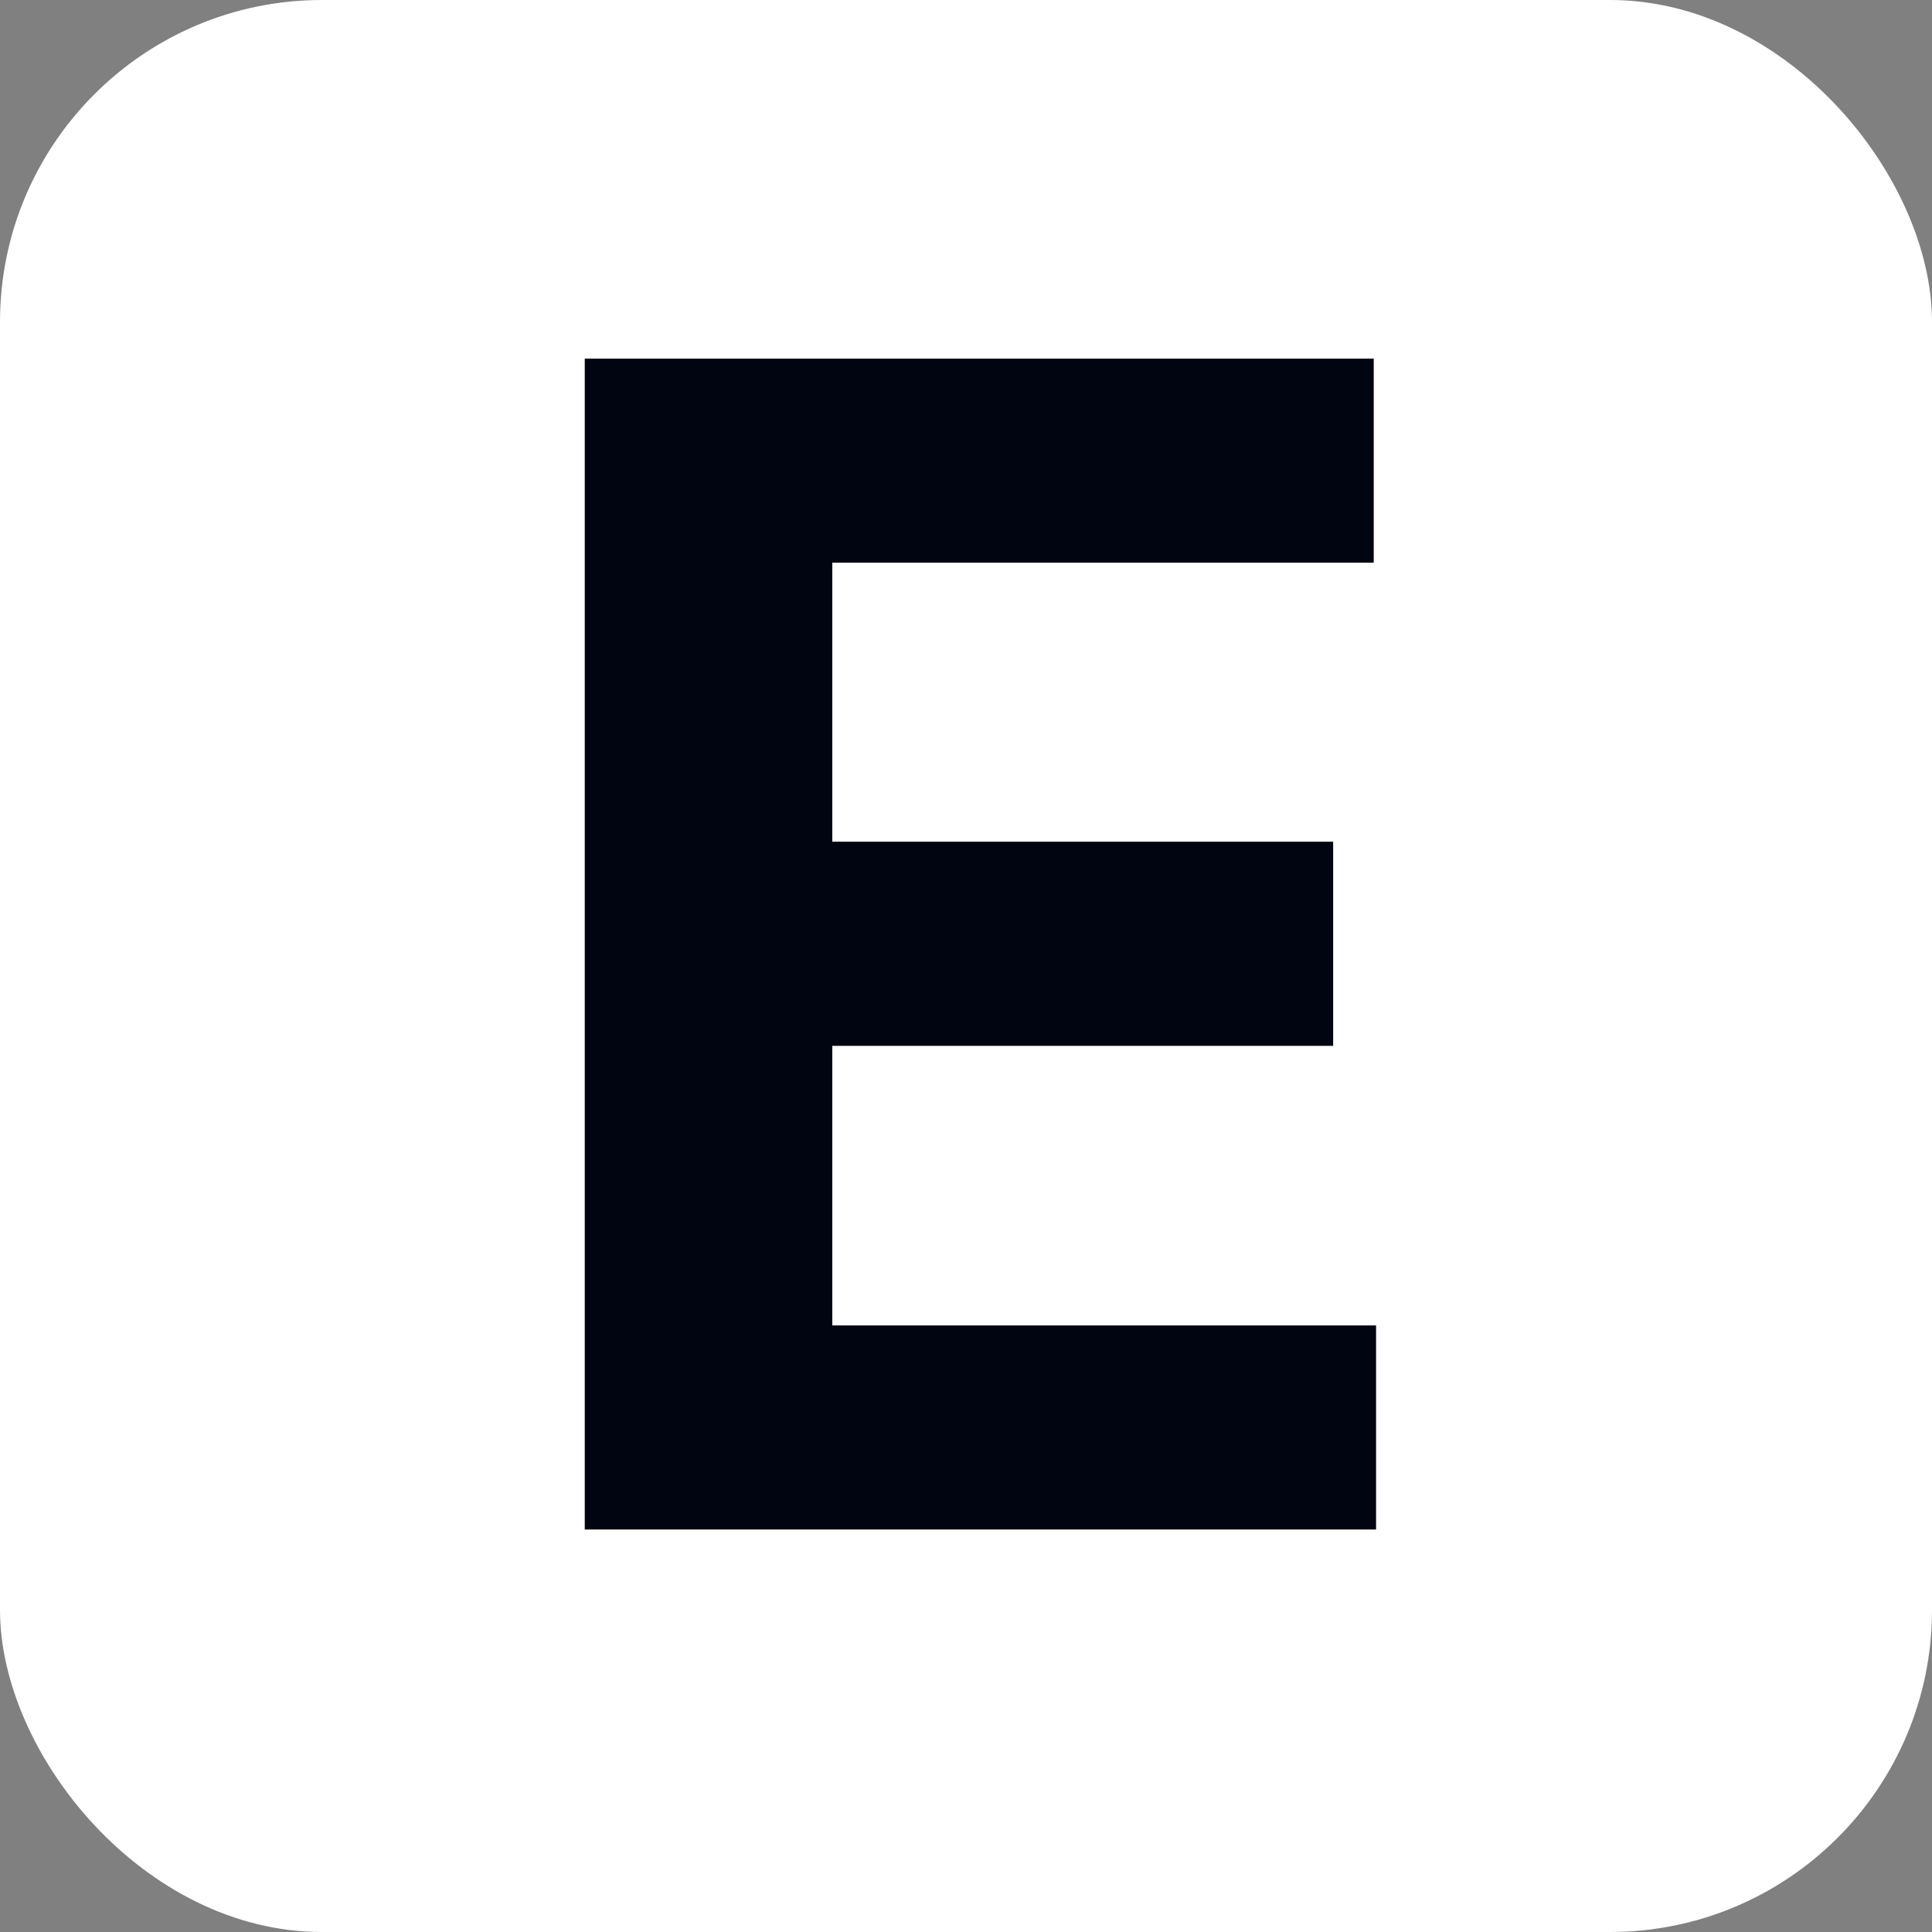 <svg xmlns="http://www.w3.org/2000/svg" width="24" height="24" viewBox="0 0 24 24" fill="none"><rect x="0" y="0" width="24" height="24" fill="#808080" stroke="none"/><rect width="24" height="24" rx="4" fill="white"></rect><path d="M7.264 19V4.455H17.065V6.99H10.339V10.456H16.561V12.992H10.339V16.465H17.094V19H7.264Z" fill="#010512"></path></svg>